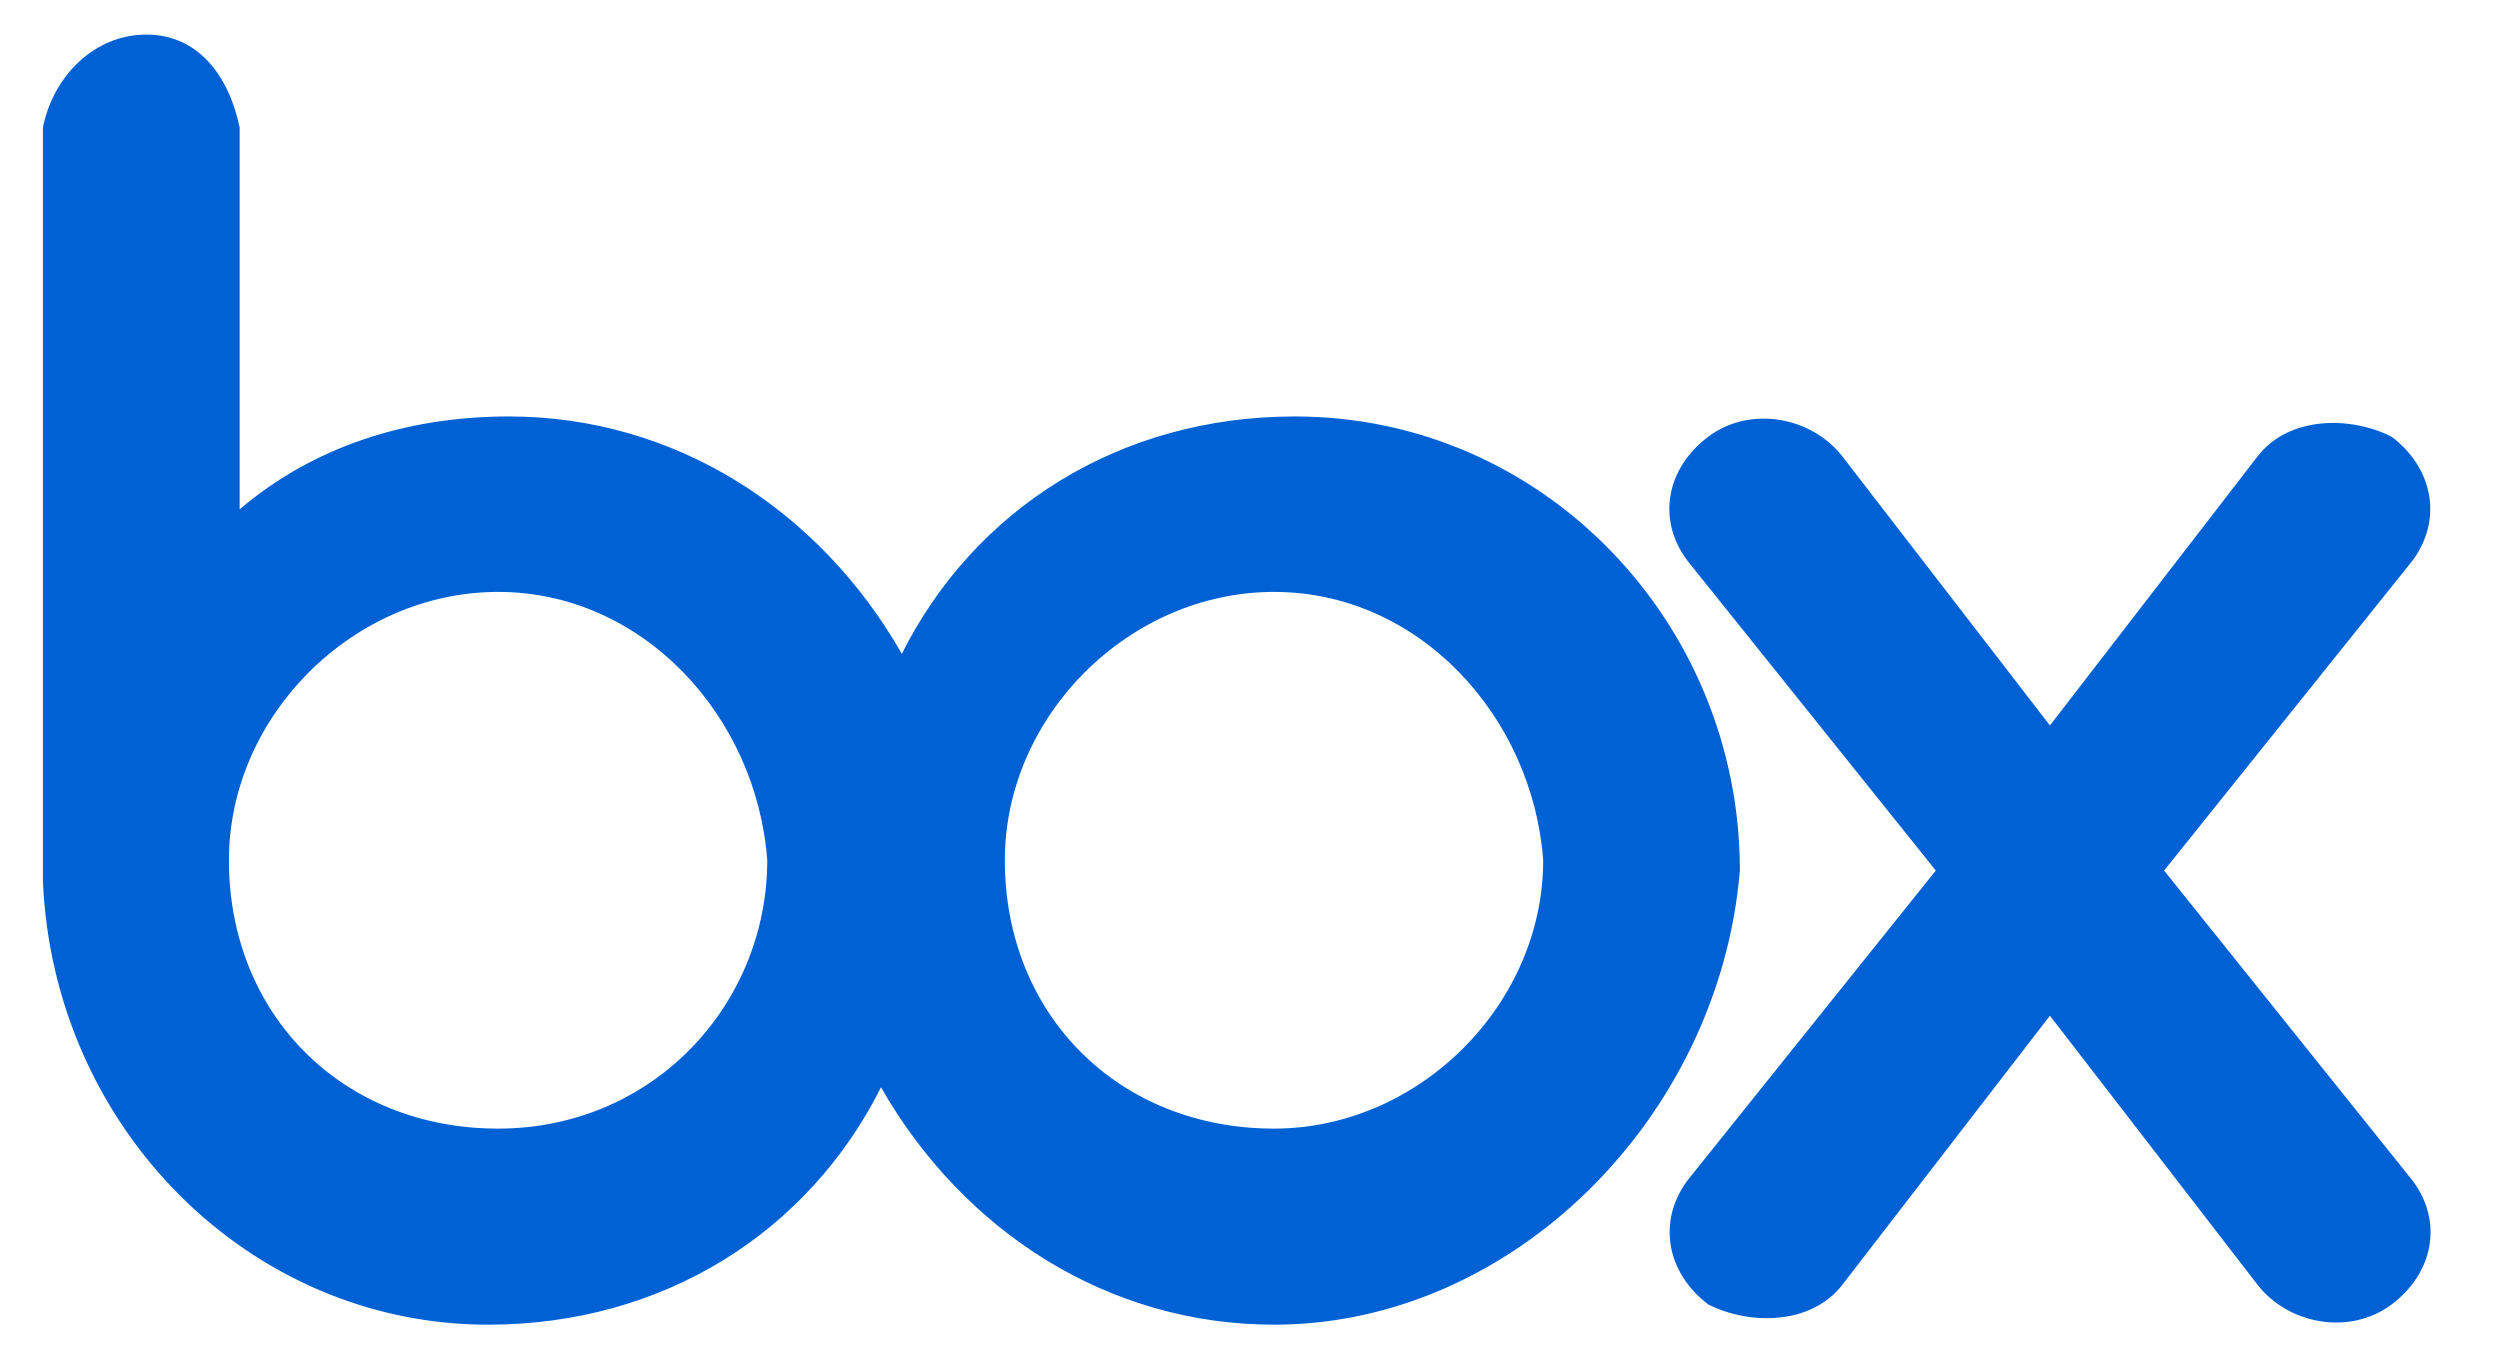 <svg width="72" height="39" viewBox="0 0 72 39" fill="none" xmlns="http://www.w3.org/2000/svg">
<g clip-path="url(#clip0_1574_21460)">
<path fill-rule="evenodd" clip-rule="evenodd" d="M36.692 17.047C32.518 17.047 28.939 20.62 28.939 24.775C28.939 29.228 32.215 32.504 36.692 32.504C40.865 32.504 44.444 28.931 44.444 24.775C44.135 20.62 40.859 17.047 36.692 17.047ZM14.345 17.047C10.171 17.047 6.593 20.62 6.593 24.775C6.593 29.228 9.868 32.504 14.345 32.504C18.809 32.504 22.097 28.931 22.097 24.775C21.788 20.62 18.512 17.047 14.345 17.047ZM36.692 38.151C31.924 38.151 27.75 35.476 25.373 31.314C23.286 35.476 19.119 38.151 14.053 38.151C7.199 38.151 1.54 32.504 1.236 25.376V3.671C1.534 2.185 2.723 0.996 4.215 0.996C5.707 0.996 6.593 2.185 6.902 3.671V14.669C8.988 12.891 11.67 11.994 14.654 11.994C19.422 11.994 23.595 14.669 25.973 18.83C28.06 14.669 32.227 11.994 37.292 11.994C44.444 11.994 50.109 17.933 50.109 25.072C49.509 32.2 43.546 38.151 36.692 38.151ZM62.326 25.072L69.478 33.996C70.375 35.185 70.078 36.671 68.877 37.569C67.688 38.466 65.899 38.157 65.001 36.98L59.038 29.252L53.076 36.98C52.178 38.169 50.389 38.169 49.2 37.569C48.011 36.671 47.714 35.191 48.599 33.996L55.751 25.072L48.599 16.149C47.702 14.96 47.999 13.474 49.2 12.576C50.389 11.679 52.178 11.988 53.076 13.165L59.038 20.893L65.001 13.165C65.899 11.976 67.688 11.976 68.877 12.576C70.066 13.474 70.364 14.954 69.478 16.149L62.326 25.072Z" fill="#0061D5"/>
</g>
<defs>
<clipPath id="clip0_1574_21460">
<rect width="70.371" height="38" fill="white" transform="translate(0.683 0.991)"/>
</clipPath>
</defs>
</svg>
